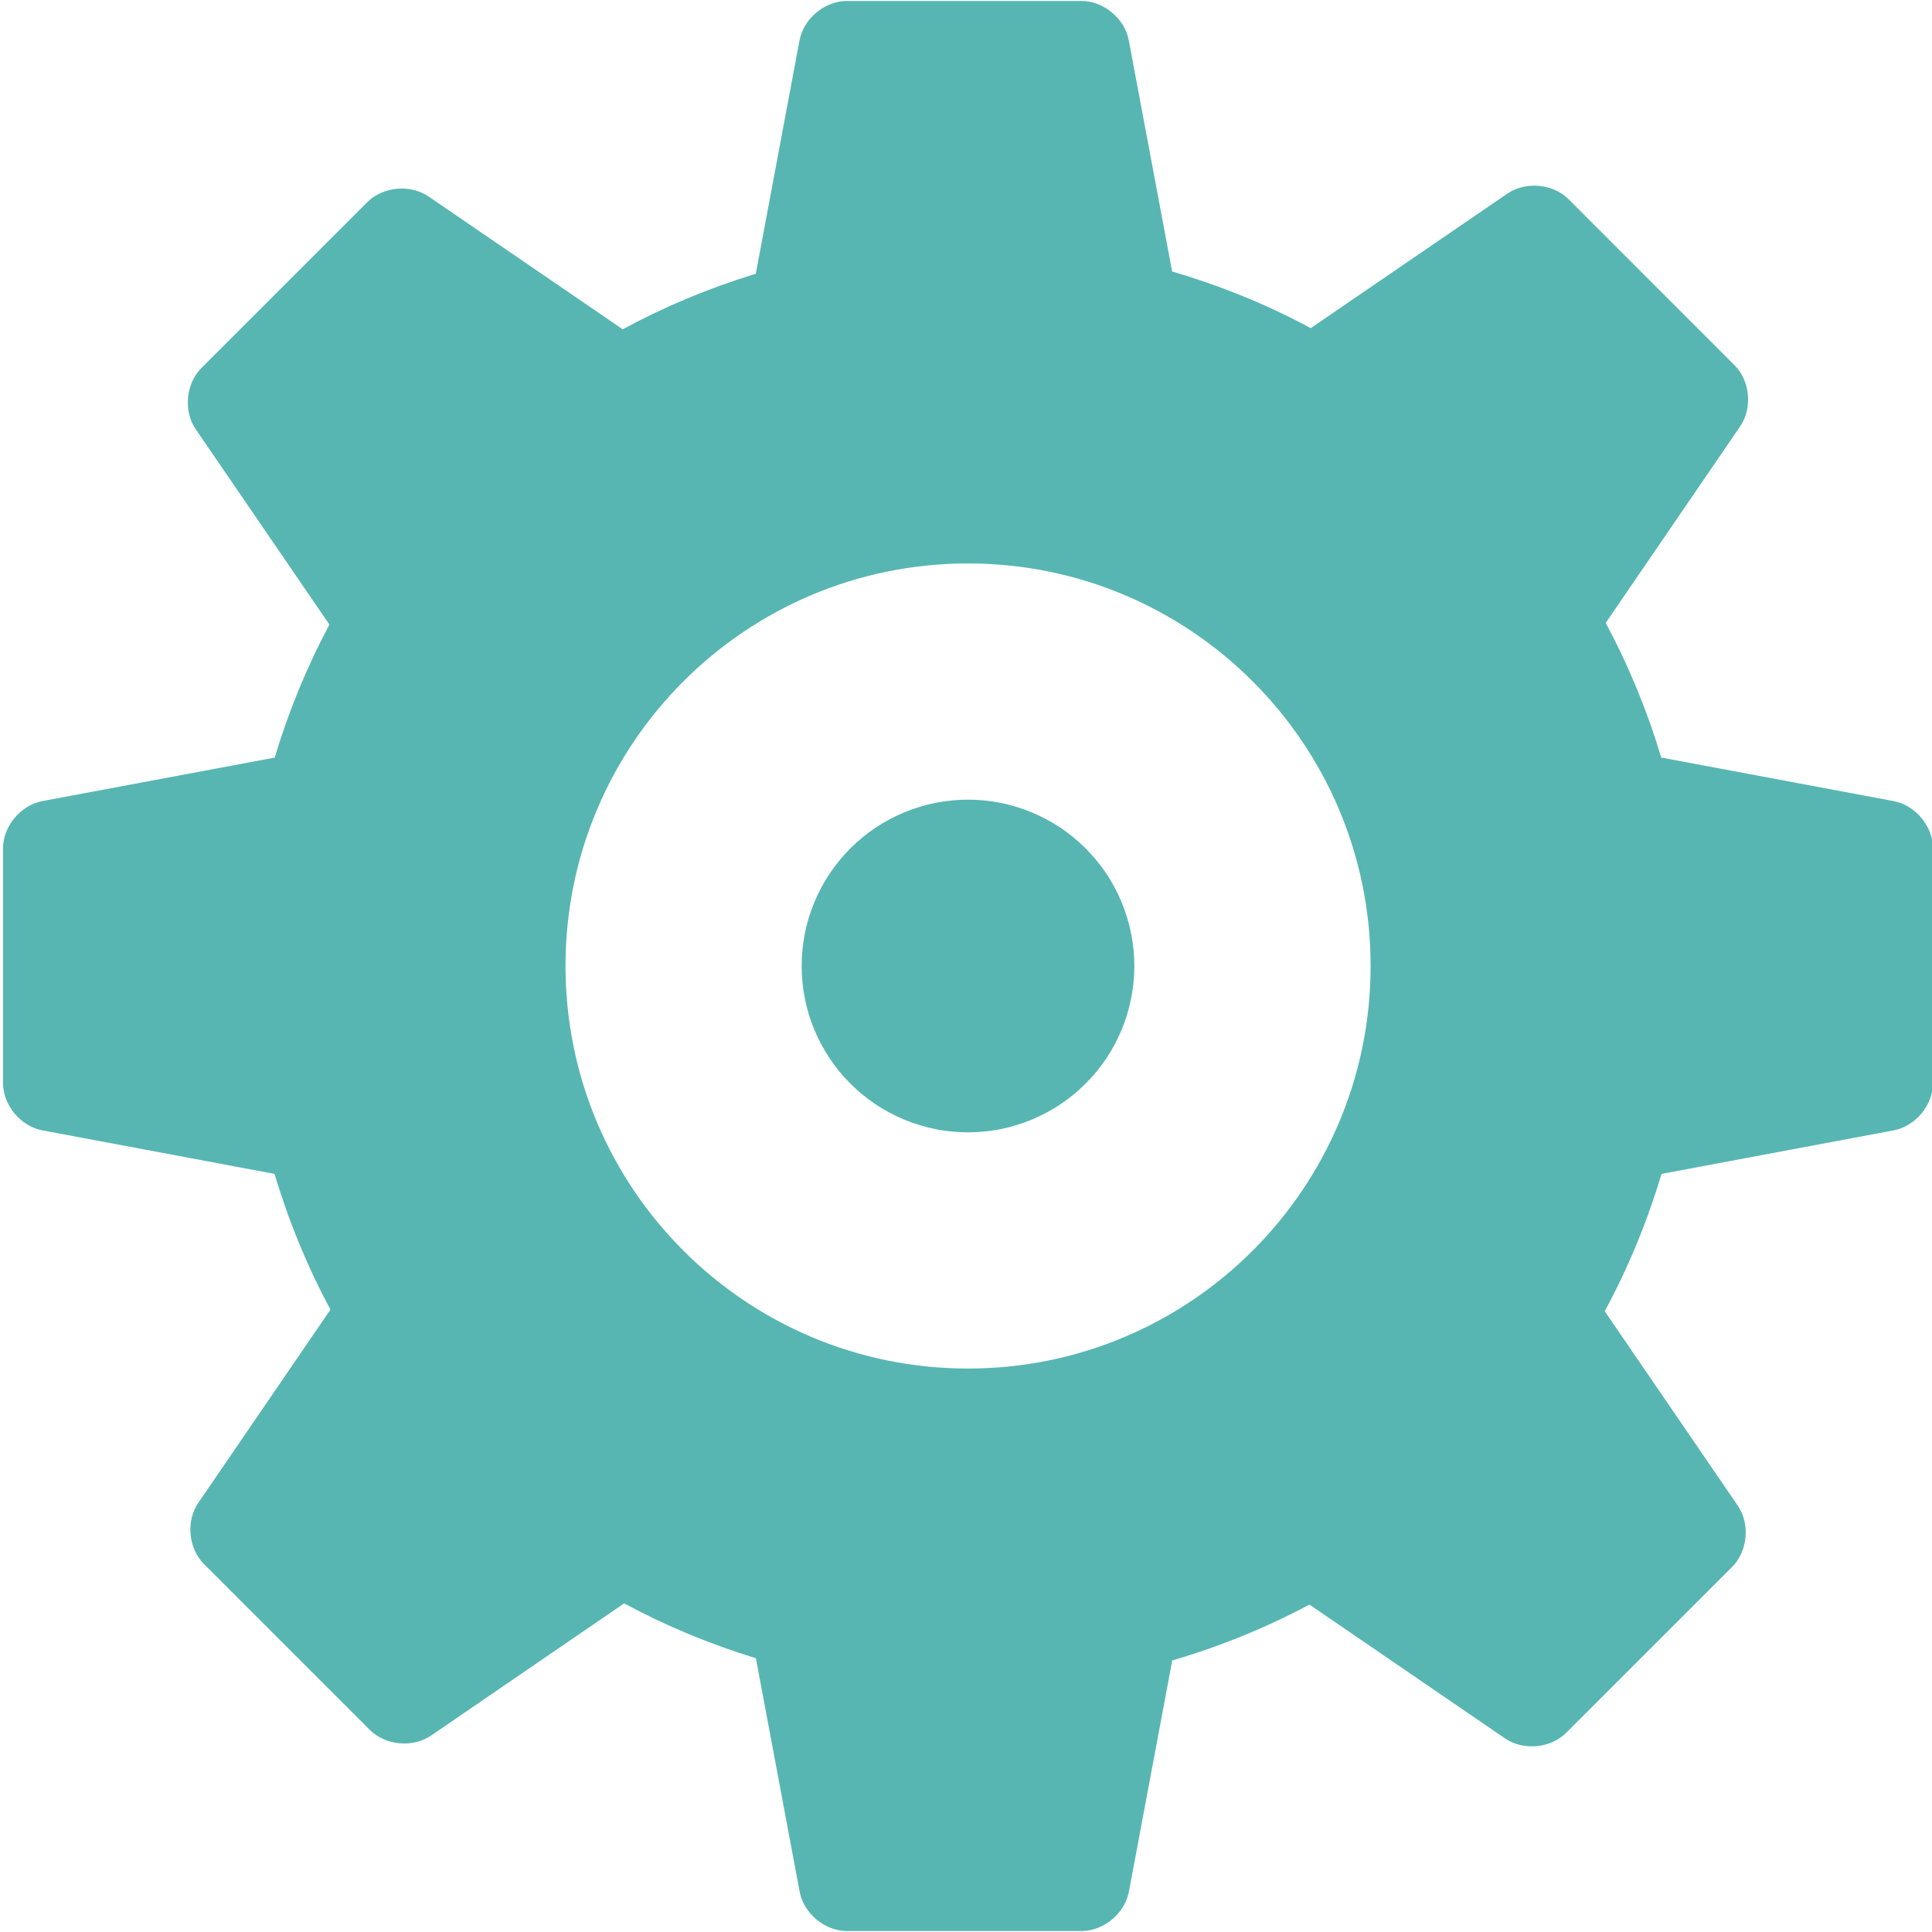 <svg xmlns="http://www.w3.org/2000/svg" xmlns:xlink="http://www.w3.org/1999/xlink" width="200" zoomAndPan="magnify" viewBox="0 0 150 150" height="200" preserveAspectRatio="xMidYMid meet" version="1.0"><path fill="#57b6b2" d="M 88.07 75 C 88.07 75.848 87.988 76.688 87.82 77.52 C 87.656 78.352 87.41 79.16 87.086 79.941 C 86.762 80.727 86.363 81.469 85.895 82.176 C 85.422 82.879 84.887 83.531 84.285 84.133 C 83.688 84.73 83.035 85.266 82.328 85.738 C 81.625 86.207 80.879 86.605 80.098 86.93 C 79.312 87.254 78.508 87.5 77.676 87.668 C 76.844 87.832 76.004 87.914 75.156 87.914 C 74.309 87.914 73.469 87.832 72.637 87.668 C 71.805 87.5 70.996 87.254 70.211 86.93 C 69.43 86.605 68.684 86.207 67.98 85.738 C 67.273 85.266 66.621 84.73 66.023 84.133 C 65.422 83.531 64.887 82.879 64.418 82.176 C 63.945 81.469 63.547 80.727 63.223 79.941 C 62.898 79.16 62.652 78.352 62.488 77.52 C 62.324 76.688 62.242 75.848 62.242 75 C 62.242 74.152 62.324 73.312 62.488 72.48 C 62.652 71.648 62.898 70.84 63.223 70.059 C 63.547 69.273 63.945 68.531 64.418 67.824 C 64.887 67.121 65.422 66.469 66.023 65.867 C 66.621 65.27 67.273 64.734 67.98 64.262 C 68.684 63.793 69.43 63.395 70.211 63.07 C 70.996 62.746 71.805 62.5 72.637 62.332 C 73.469 62.168 74.309 62.086 75.156 62.086 C 76.004 62.086 76.844 62.168 77.676 62.332 C 78.508 62.5 79.312 62.746 80.098 63.07 C 80.879 63.395 81.625 63.793 82.328 64.262 C 83.035 64.734 83.688 65.27 84.285 65.867 C 84.887 66.469 85.422 67.121 85.895 67.824 C 86.363 68.531 86.762 69.273 87.086 70.059 C 87.41 70.84 87.656 71.648 87.82 72.48 C 87.988 73.312 88.07 74.152 88.07 75 Z M 88.07 75 " fill-opacity="1" fill-rule="nonzero"/><path fill="#57b6b2" d="M 147.031 62.199 L 128.977 58.816 C 127.883 55.164 126.441 51.664 124.664 48.367 L 135.109 33.098 C 136.074 31.688 135.879 29.559 134.664 28.352 L 121.789 15.473 C 120.578 14.258 118.453 14.062 117.039 15.027 L 101.766 25.477 C 98.379 23.648 94.766 22.184 91.004 21.078 L 87.637 3.121 C 87.32 1.438 85.68 0.074 83.965 0.074 L 65.754 0.074 C 64.039 0.074 62.398 1.438 62.078 3.121 L 58.68 21.254 C 55.07 22.359 51.609 23.797 48.348 25.566 L 33.266 15.25 C 31.852 14.285 29.727 14.484 28.52 15.695 L 15.637 28.574 C 14.426 29.785 14.23 31.91 15.195 33.324 L 25.578 48.496 C 23.828 51.758 22.414 55.215 21.328 58.82 L 3.277 62.199 C 1.598 62.52 0.234 64.16 0.234 65.871 L 0.234 84.086 C 0.234 85.801 1.598 87.441 3.277 87.758 L 21.316 91.141 C 22.418 94.824 23.867 98.355 25.656 101.676 L 15.395 116.68 C 14.426 118.094 14.625 120.219 15.836 121.43 L 28.715 134.309 C 29.926 135.52 32.047 135.715 33.461 134.754 L 48.461 124.484 C 51.688 126.23 55.113 127.648 58.688 128.746 L 62.086 146.883 C 62.406 148.562 64.043 149.926 65.758 149.926 L 83.973 149.926 C 85.688 149.926 87.324 148.562 87.645 146.883 L 91.012 128.918 C 94.734 127.824 98.305 126.375 101.664 124.578 L 116.855 134.973 C 118.27 135.938 120.398 135.742 121.605 134.527 L 134.48 121.656 C 135.695 120.441 135.891 118.32 134.926 116.906 L 124.59 101.801 C 126.414 98.441 127.883 94.867 129 91.141 L 147.035 87.758 C 148.715 87.441 150.078 85.801 150.078 84.086 L 150.078 65.871 C 150.078 64.16 148.711 62.52 147.031 62.199 Z M 75.156 106.254 C 57.898 106.254 43.906 92.262 43.906 74.996 C 43.906 57.742 57.898 43.746 75.156 43.746 C 92.418 43.746 106.414 57.742 106.414 74.996 C 106.414 92.262 92.414 106.254 75.156 106.254 Z M 75.156 106.254 " fill-opacity="1" fill-rule="nonzero"/></svg>